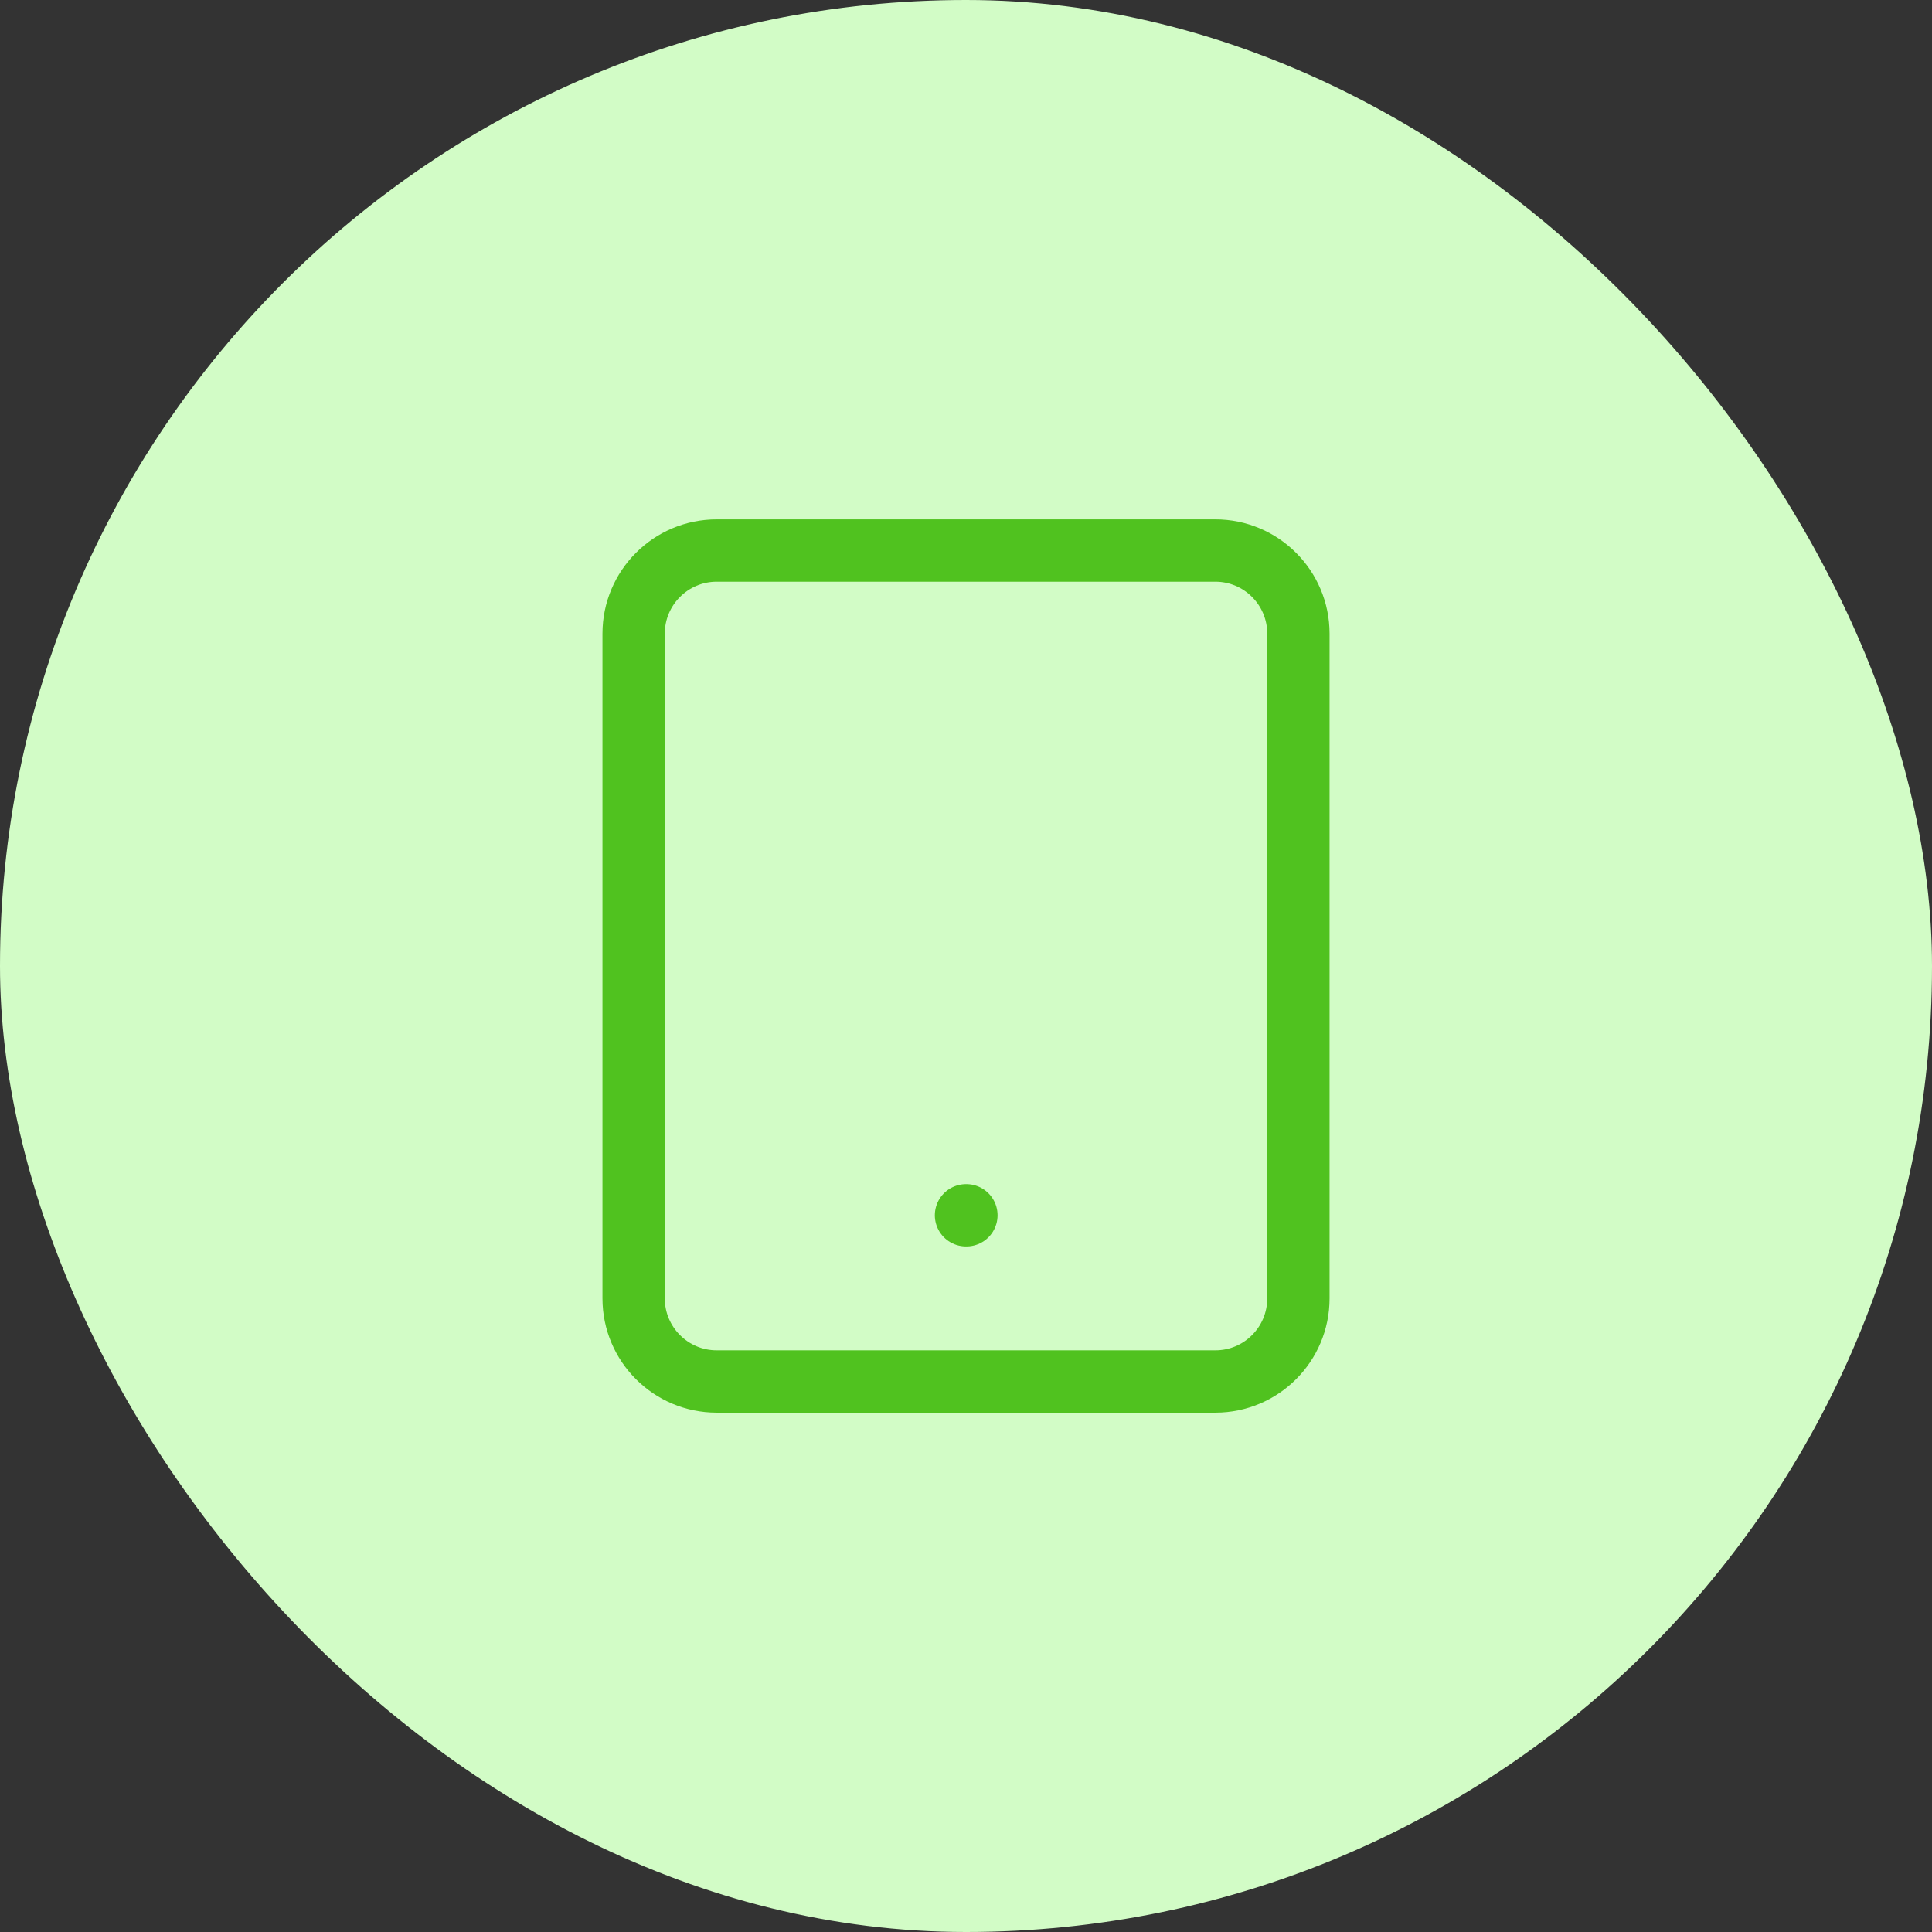 <svg width="62" height="62" viewBox="0 0 62 62" fill="none" xmlns="http://www.w3.org/2000/svg">
<rect x="0" y="0" width="62" height="62" fill="#333333" stroke="none"/>
<rect width="62" height="62" rx="31" fill="#D2FCC6"/>
<path d="M39.001 17.667H23.001C21.528 17.667 20.334 18.861 20.334 20.334V41.667C20.334 43.14 21.528 44.334 23.001 44.334H39.001C40.473 44.334 41.667 43.14 41.667 41.667V20.334C41.667 18.861 40.473 17.667 39.001 17.667Z" stroke="#50C21F" stroke-width="2" stroke-linecap="round" stroke-linejoin="round"/>
<path d="M31 39H31.013" stroke="#50C21F" stroke-width="2" stroke-linecap="round" stroke-linejoin="round"/>
</svg>
